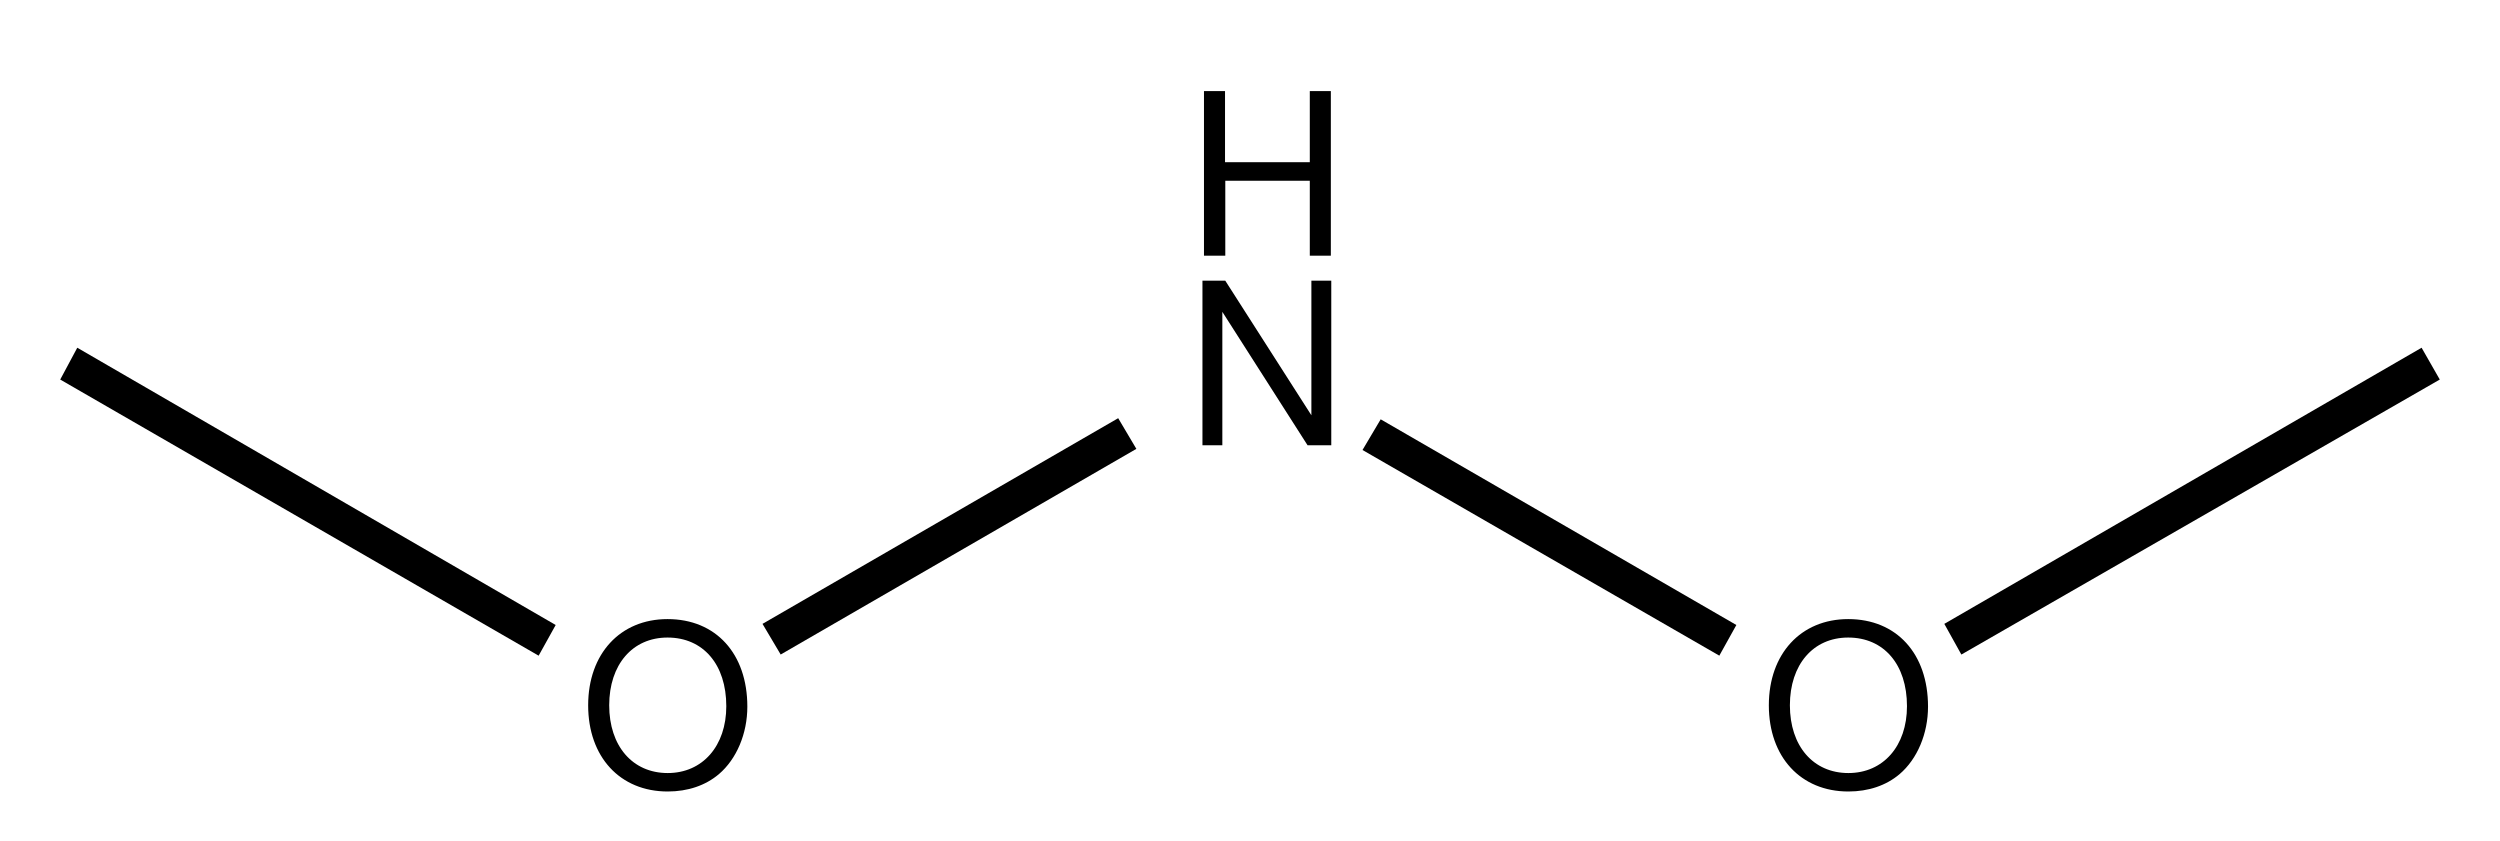 <?xml version="1.0" encoding="UTF-8"?>
<svg width="110pt" version="1.1" xmlns="http://www.w3.org/2000/svg" height="37pt" viewBox="0 0 110 37" xmlns:xlink="http://www.w3.org/1999/xlink">
 <defs>
  <clipPath id="Clip0">
   <path d="M0 0 L110 0 L110 37 L0 37 L0 0 Z" transform="translate(0, 0)"/>
  </clipPath>
 </defs>
 <g id="Background">
  <g id="Group1" clip-path="url(#Clip0)">
   <path style="fill:#000000; fill-rule:evenodd;stroke:none;" d="M3.492 0 C1.41 0 0 1.527 0 3.793 C0 6.066 1.402 7.586 3.5 7.586 C4.387 7.586 5.164 7.32 5.75 6.824 C6.535 6.156 7.004 5.035 7.004 3.852 C7.004 1.52 5.621 0 3.492 0 Z M3.492 0.812 C5.062 0.812 6.078 1.996 6.078 3.832 C6.078 5.582 5.035 6.774 3.5 6.774 C1.949 6.774 0.926 5.582 0.926 3.793 C0.926 2.004 1.949 0.812 3.492 0.812 Z" transform="translate(25.879, 27.24)"/>
   <path style="fill:#000000; fill-rule:evenodd;stroke:none;" d="M4.656 3.945 L4.656 7.242 L5.582 7.242 L5.582 0 L4.656 0 L4.656 3.129 L0.926 3.129 L0.926 0 L0 0 L0 7.242 L0.938 7.242 L0.938 3.945 L4.656 3.945 Z" transform="translate(52.975, 4.008)"/>
   <path style="fill:#000000; fill-rule:evenodd;stroke:none;" d="M5.668 0 L4.793 0 L4.793 5.922 L1.004 0 L0 0 L0 7.242 L0.875 7.242 L0.875 1.371 L4.625 7.242 L5.668 7.242 L5.668 0 Z" transform="translate(52.908, 12.35)"/>
   <path style="fill:#000000; fill-rule:nonzero;stroke:none;" d="M15.65 0 L16.45 1.35 L0.8 10.399 L0 9.05 L15.65 0 Z" transform="translate(33.55, 18.4)"/>
   <path style="fill:#000000; fill-rule:evenodd;stroke:none;" d="M3.492 0 C1.41 0 0 1.527 0 3.793 C0 6.066 1.402 7.586 3.5 7.586 C4.387 7.586 5.164 7.32 5.75 6.824 C6.535 6.156 7.004 5.035 7.004 3.852 C7.004 1.52 5.621 0 3.492 0 Z M3.492 0.812 C5.062 0.812 6.078 1.996 6.078 3.832 C6.078 5.582 5.035 6.774 3.5 6.774 C1.949 6.774 0.926 5.582 0.926 3.793 C0.926 2.004 1.949 0.812 3.492 0.812 Z" transform="translate(77.829, 27.24)"/>
   <path style="fill:#000000; fill-rule:nonzero;stroke:none;" d="M16.45 9.05 L15.7 10.399 L0 1.35 L0.8 0 L16.45 9.05 Z" transform="translate(59.95, 18.45)"/>
   <path style="fill:#000000; fill-rule:nonzero;stroke:none;" d="M21 0 L21.8 1.4 L0.75 13.5 L0 12.15 L21 0 Z" transform="translate(85.55, 15.3)"/>
   <path style="fill:#000000; fill-rule:nonzero;stroke:none;" d="M0 1.4 L0.75 0 L21.8 12.2 L21.05 13.55 L0 1.4 Z" transform="translate(2.65, 15.3)"/>
  </g>
 </g>
</svg>

